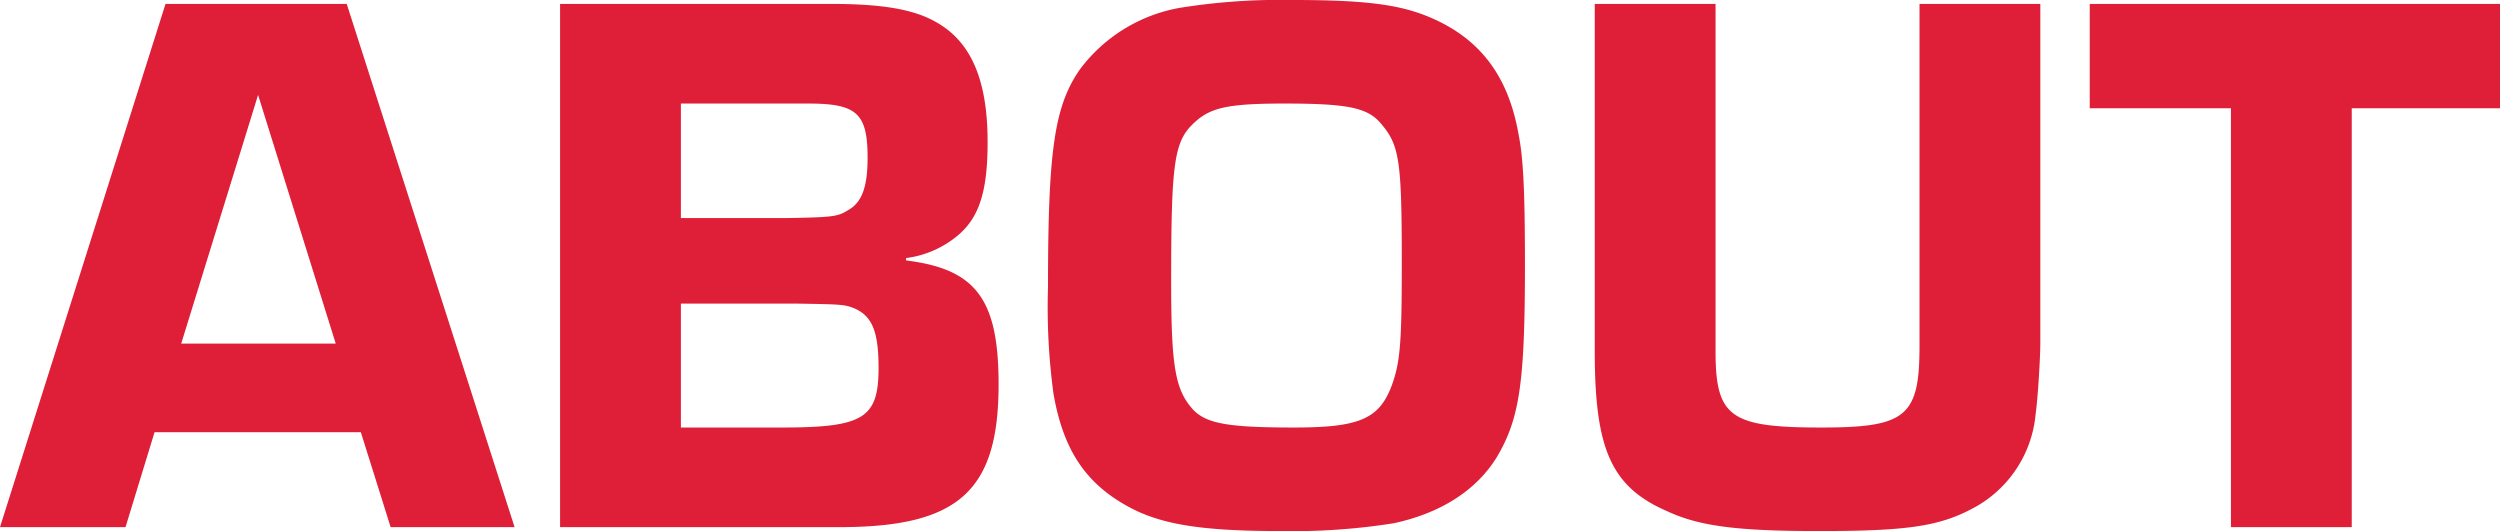 <svg xmlns="http://www.w3.org/2000/svg" width="254.96" height="54.16" viewBox="0 0 254.96 54.16">
  <path id="パス_56622" data-name="パス 56622" d="M36.48-9.68,39.52,0H52.16L35.04-53.36H16.56L-.32,0h12.8l2.96-9.68Zm-2.56-9.04H18.16L26-44.08ZM56.8,0H85.28c12.16,0,16.24-3.68,16.24-14.56,0-8.72-2.32-11.76-9.44-12.64v-.24a10.257,10.257,0,0,0,5.2-2.24c2.24-1.84,3.12-4.48,3.12-9.6,0-6.32-1.68-10.24-5.28-12.24-2.24-1.28-5.44-1.84-10.64-1.84H56.8ZM69.12-31.52V-43.2H82.08c4.96,0,6.08.96,6.08,5.52,0,2.96-.56,4.56-2,5.36-1.04.64-1.44.72-6.32.8Zm0,21.36V-22.8H80.8c4.72.08,4.96.08,6,.48,1.84.8,2.48,2.4,2.48,6.08,0,5.12-1.52,6.08-9.84,6.08Zm62.4-43.6a64.728,64.728,0,0,0-11.52.8,16.258,16.258,0,0,0-10.16,6.24c-2.64,3.76-3.28,8.32-3.28,22.24a65.619,65.619,0,0,0,.56,10.88c.96,5.52,3.12,8.96,7.36,11.36C117.84-.32,121.92.4,130.32.4a66.053,66.053,0,0,0,11.52-.8c4.8-1.04,8.4-3.36,10.48-6.72,2.32-3.92,2.88-7.52,2.88-19.6,0-7.36-.16-10.88-.64-13.28-1.04-6-3.92-9.76-8.88-11.92C142.56-53.28,139.04-53.76,131.52-53.76Zm-.88,10.56c6.4,0,8.48.4,9.84,2,1.92,2.24,2.16,3.68,2.16,14.32,0,8.16-.16,10.08-1.04,12.48-1.28,3.36-3.28,4.24-9.92,4.24-6.88,0-9.12-.4-10.48-2-1.68-2-2.08-4.32-2.08-12.88,0-12.48.32-14.4,2.48-16.32C123.2-42.8,125.04-43.2,130.64-43.2Zm64.8-10.16v34.88c0,7.2-1.36,8.32-10,8.32-9.28,0-10.8-1.04-10.8-7.76V-53.36H162.32v35.44c0,10,1.68,13.84,7.44,16.32,3.28,1.52,7.2,2,15.44,2,8.96,0,12.24-.48,15.68-2.32a12.1,12.1,0,0,0,6.4-9.6c.24-1.68.48-5.84.48-7.28V-53.36Zm44.08,10.64h15.12V-53.36H212.8v10.64h14.4V0h12.32Z" transform="translate(0.32 53.76)" fill="#df1e38"/>
</svg>
